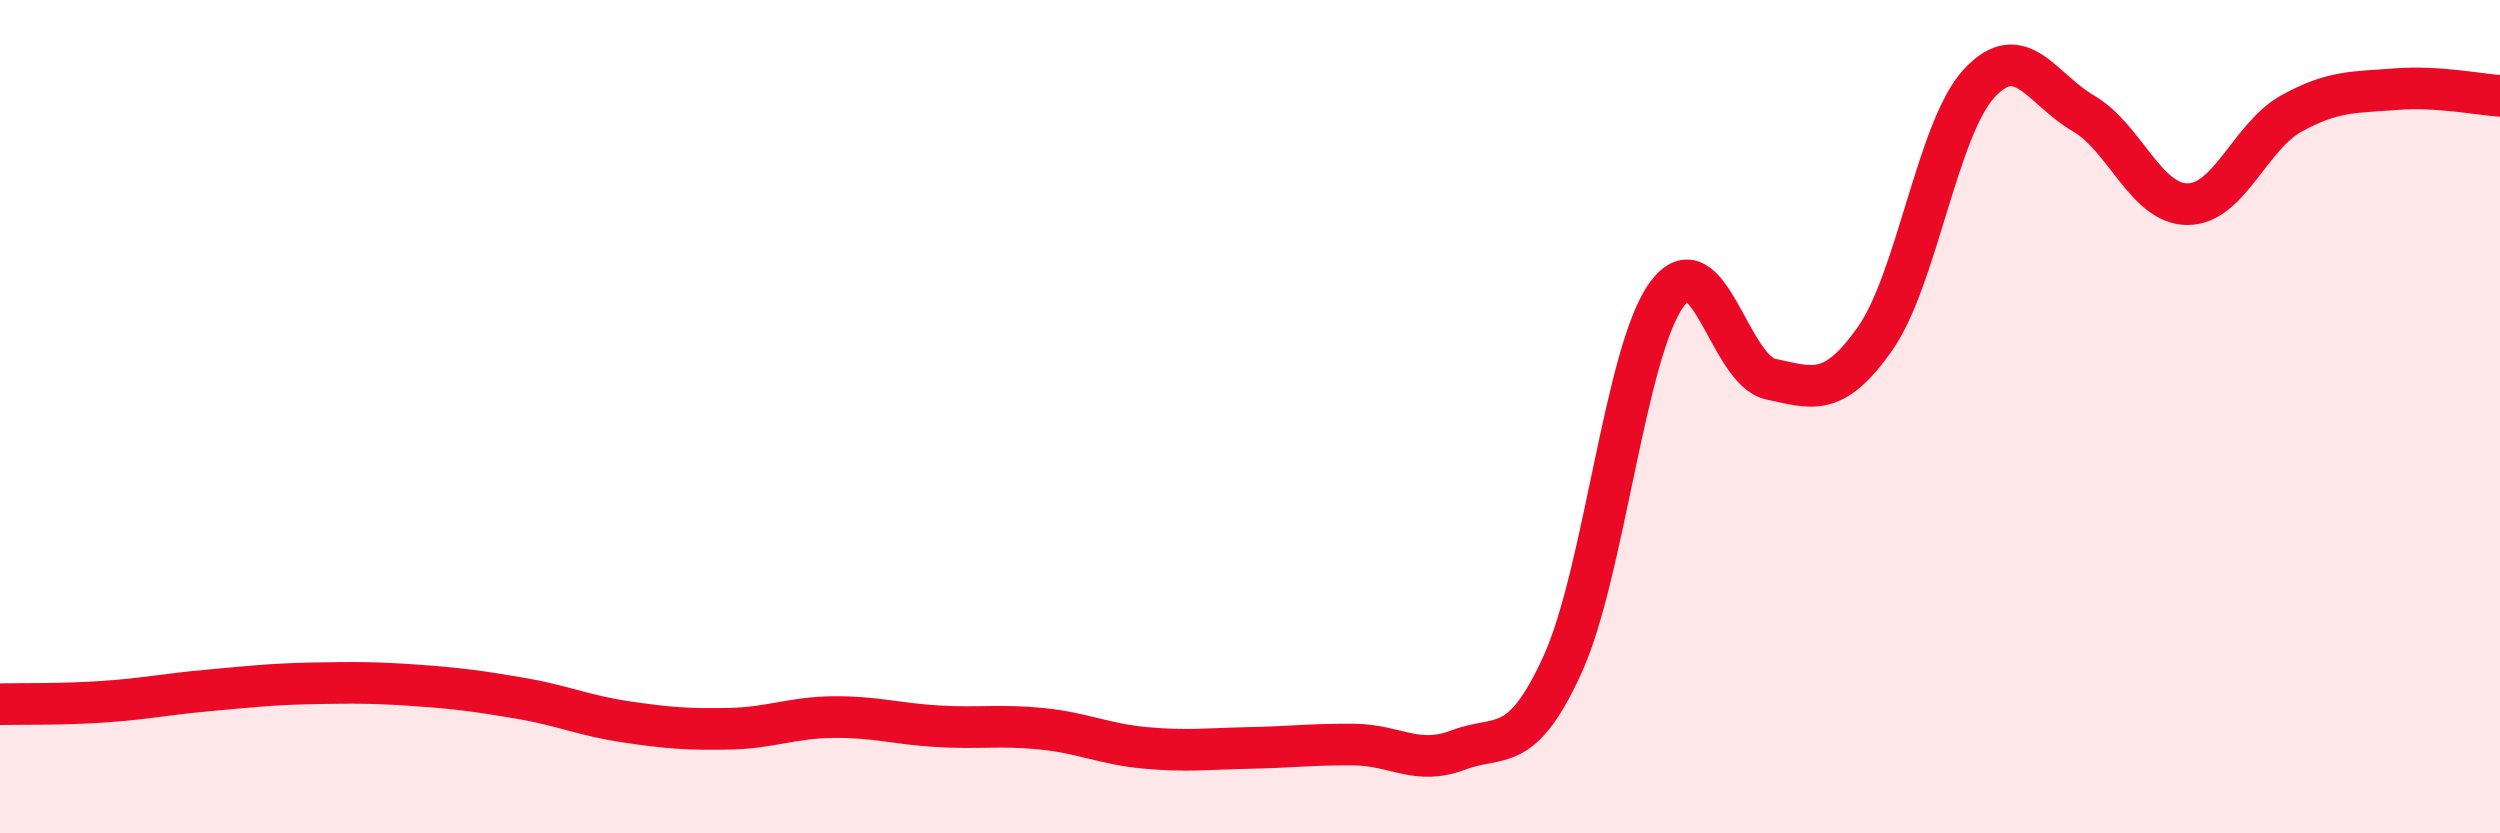 
    <svg width="60" height="20" viewBox="0 0 60 20" xmlns="http://www.w3.org/2000/svg">
      <path
        d="M 0,16.9 C 0.5,16.89 1.5,16.91 2.5,16.84 C 3.5,16.77 4,16.66 5,16.57 C 6,16.48 6.5,16.42 7.5,16.4 C 8.5,16.38 9,16.38 10,16.45 C 11,16.52 11.5,16.59 12.5,16.76 C 13.5,16.93 14,17.17 15,17.32 C 16,17.47 16.5,17.51 17.5,17.49 C 18.5,17.47 19,17.22 20,17.21 C 21,17.2 21.5,17.37 22.5,17.43 C 23.5,17.49 24,17.39 25,17.49 C 26,17.59 26.5,17.86 27.5,17.95 C 28.5,18.04 29,17.97 30,17.95 C 31,17.93 31.5,17.86 32.5,17.87 C 33.5,17.88 34,18.38 35,18 C 36,17.62 36.5,18.14 37.5,15.95 C 38.5,13.76 39,8.44 40,7.07 C 41,5.7 41.5,8.89 42.5,9.1 C 43.5,9.31 44,9.55 45,8.13 C 46,6.71 46.5,3.08 47.5,2 C 48.5,0.92 49,2.14 50,2.72 C 51,3.3 51.5,4.9 52.5,4.9 C 53.5,4.9 54,3.27 55,2.72 C 56,2.17 56.5,2.22 57.5,2.14 C 58.5,2.06 59.5,2.27 60,2.3L60 20L0 20Z"
        fill="#EB0A25"
        opacity="0.1"
        stroke-linecap="round"
        stroke-linejoin="round"
      />
      <path
        d="M 0,16.9 C 0.5,16.89 1.5,16.91 2.5,16.84 C 3.5,16.77 4,16.66 5,16.57 C 6,16.48 6.5,16.42 7.5,16.4 C 8.5,16.38 9,16.38 10,16.45 C 11,16.52 11.5,16.59 12.5,16.76 C 13.5,16.93 14,17.17 15,17.32 C 16,17.47 16.5,17.51 17.5,17.49 C 18.5,17.47 19,17.22 20,17.21 C 21,17.2 21.5,17.37 22.5,17.43 C 23.5,17.49 24,17.39 25,17.49 C 26,17.59 26.5,17.86 27.5,17.95 C 28.5,18.04 29,17.97 30,17.95 C 31,17.93 31.5,17.86 32.5,17.87 C 33.5,17.88 34,18.38 35,18 C 36,17.62 36.5,18.14 37.5,15.95 C 38.5,13.76 39,8.44 40,7.07 C 41,5.7 41.5,8.89 42.5,9.1 C 43.5,9.31 44,9.55 45,8.13 C 46,6.71 46.5,3.08 47.5,2 C 48.5,0.92 49,2.14 50,2.72 C 51,3.3 51.5,4.9 52.5,4.9 C 53.5,4.9 54,3.27 55,2.72 C 56,2.17 56.5,2.22 57.5,2.14 C 58.5,2.06 59.5,2.27 60,2.3"
        stroke="#EB0A25"
        stroke-width="1"
        fill="none"
        stroke-linecap="round"
        stroke-linejoin="round"
      />
    </svg>
  